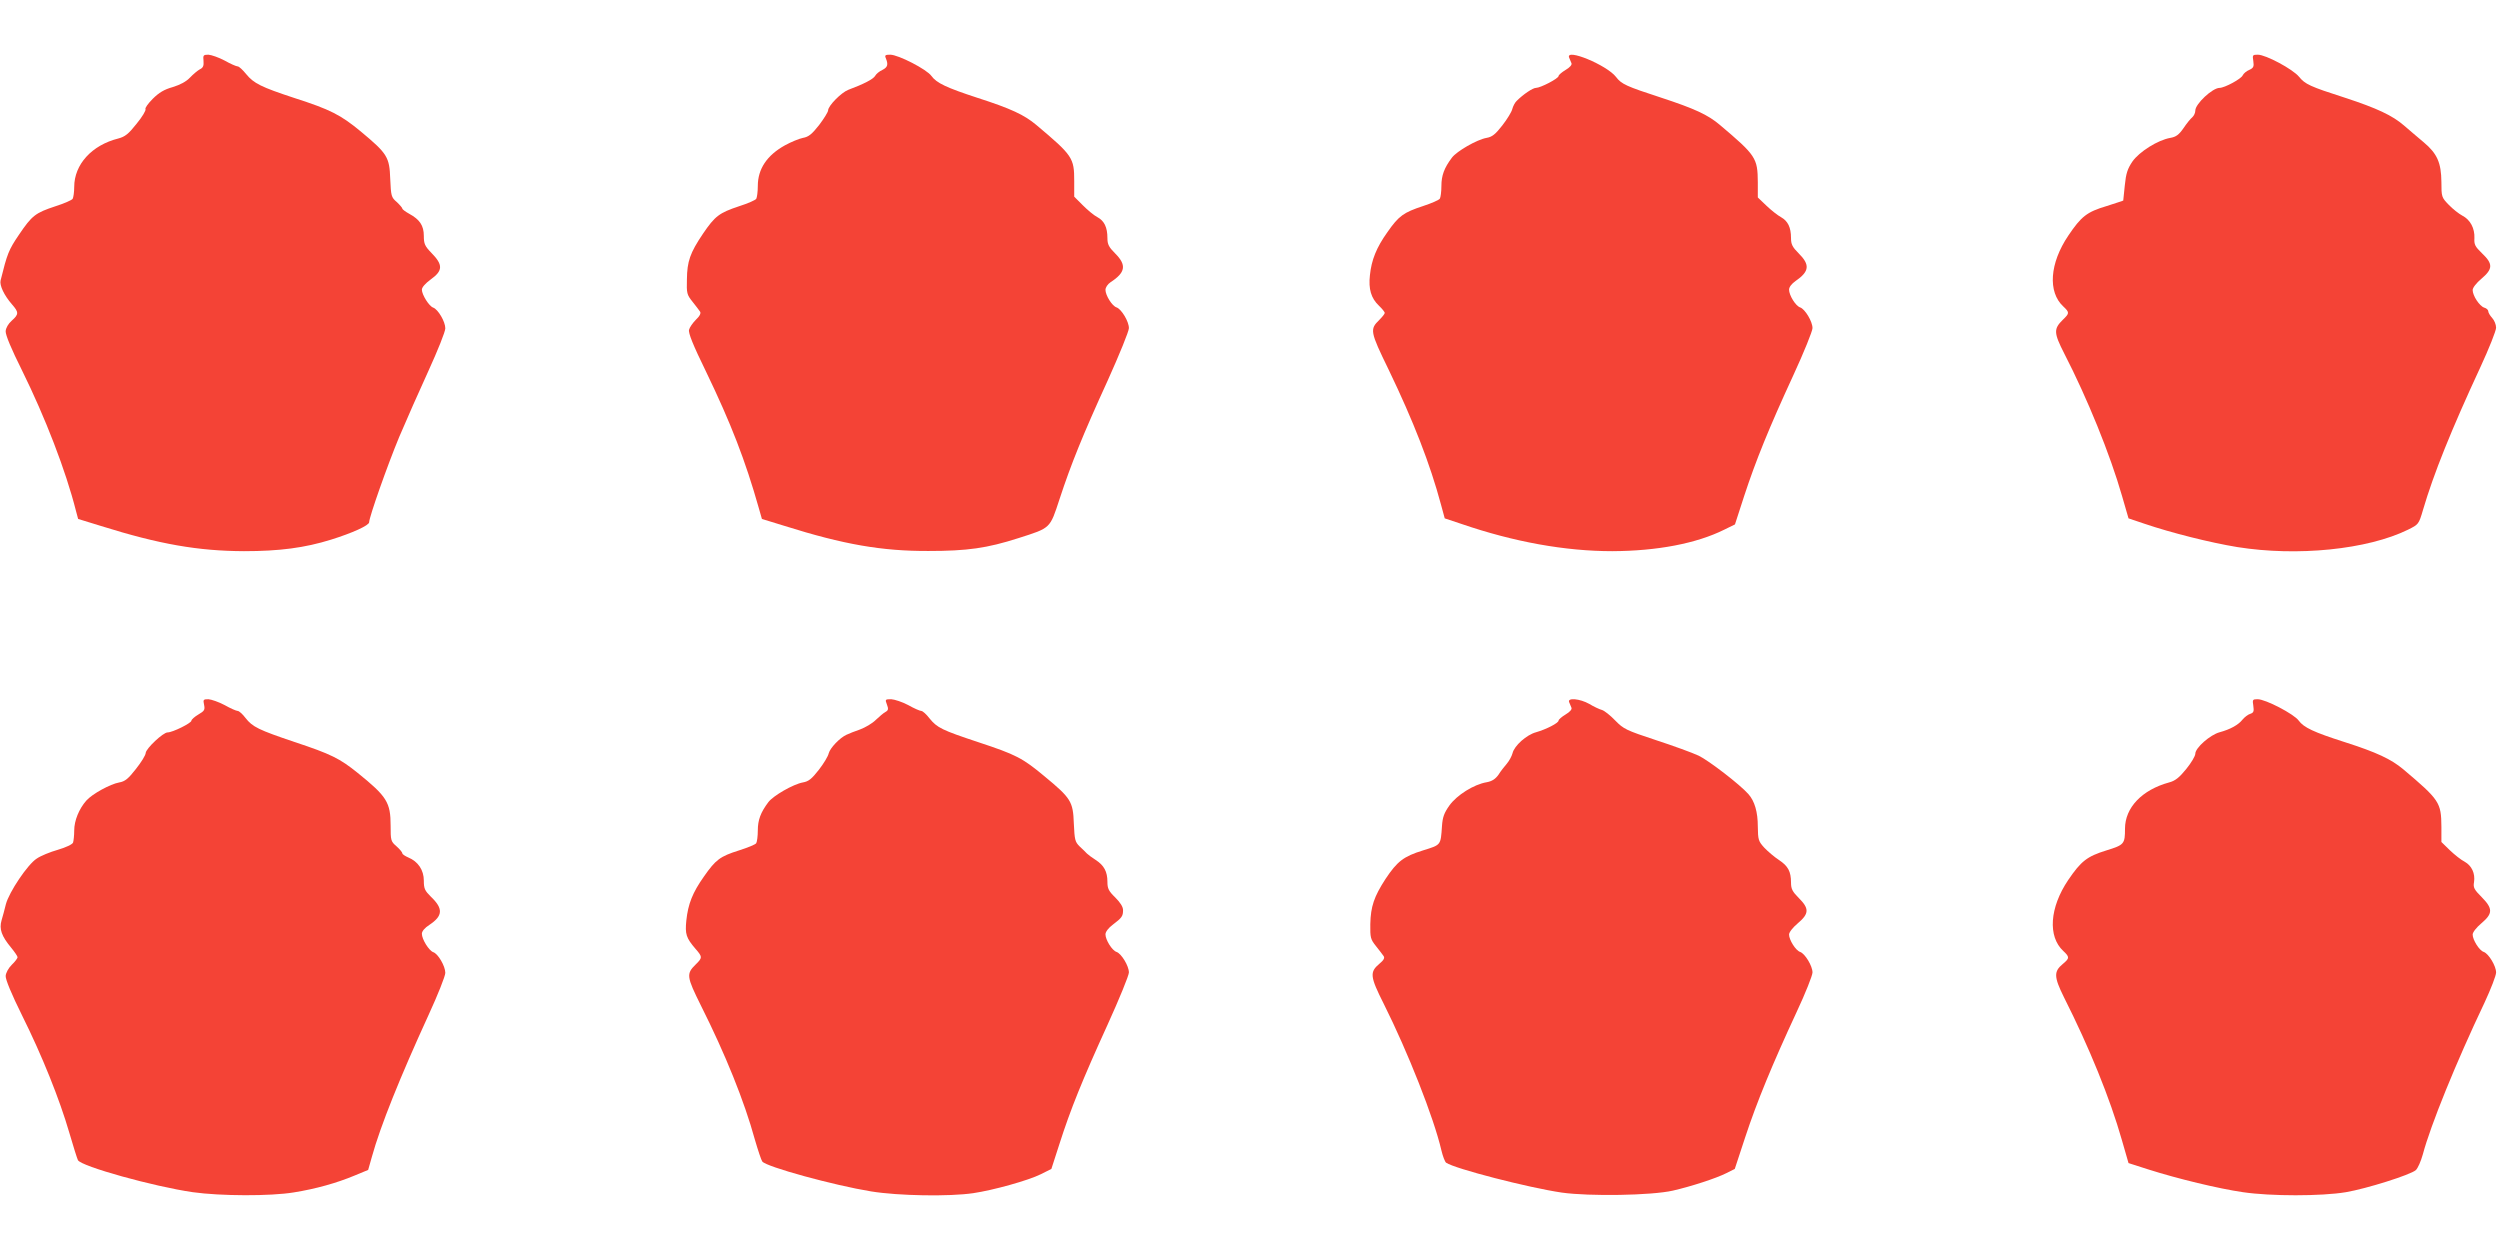 <?xml version="1.0" standalone="no"?>
<!DOCTYPE svg PUBLIC "-//W3C//DTD SVG 20010904//EN"
 "http://www.w3.org/TR/2001/REC-SVG-20010904/DTD/svg10.dtd">
<svg version="1.0" xmlns="http://www.w3.org/2000/svg"
 width="1280pt" height="640pt" viewBox="0 0 1280 640"
 preserveAspectRatio="xMidYMid meet">
<g transform="translate(0,640) scale(0.1,-0.1)"
fill="#f44336" stroke="none">
<path d="M1042 6088 c2 -25 -2 -35 -19 -43 -11 -6 -34 -25 -50 -42 -20 -21
-50 -37 -89 -49 -43 -12 -70 -28 -102 -60 -24 -24 -41 -48 -37 -53 3 -6 -17
-40 -46 -75 -41 -52 -59 -66 -93 -75 -136 -34 -226 -133 -226 -248 0 -26 -4
-54 -8 -61 -5 -7 -44 -24 -88 -38 -103 -34 -120 -47 -187 -146 -53 -78 -60
-97 -94 -234 -6 -25 18 -76 58 -122 36 -41 36 -51 -1 -84 -18 -16 -30 -37 -31
-54 -1 -19 29 -91 83 -199 120 -243 225 -515 277 -721 l11 -41 117 -36 c300
-94 498 -128 732 -129 182 0 311 17 446 59 109 34 195 73 195 89 0 26 93 290
154 437 35 83 103 236 150 339 47 103 86 200 86 217 0 34 -37 97 -62 106 -21
7 -58 66 -58 92 0 12 18 32 45 52 63 45 64 75 4 136 -34 35 -39 47 -39 87 0
53 -21 84 -74 113 -20 11 -36 23 -36 27 0 4 -13 19 -29 34 -28 24 -29 31 -33
118 -4 112 -14 129 -151 243 -103 85 -155 112 -342 172 -167 55 -206 74 -245
122 -17 21 -36 39 -43 39 -7 0 -37 13 -67 30 -30 16 -68 29 -83 30 -26 0 -28
-3 -25 -32z"/>
<path d="M4535 6103 c14 -34 10 -47 -17 -61 -16 -7 -32 -21 -37 -30 -9 -17
-60 -43 -138 -72 -36 -14 -103 -82 -103 -105 0 -8 -21 -42 -46 -75 -37 -47
-54 -61 -83 -66 -20 -4 -61 -21 -92 -38 -92 -51 -139 -121 -139 -208 0 -29 -4
-59 -8 -66 -5 -7 -44 -24 -88 -38 -102 -34 -123 -50 -185 -141 -66 -98 -81
-141 -82 -234 -2 -70 0 -78 28 -113 17 -21 34 -44 39 -51 6 -8 0 -22 -21 -42
-16 -16 -32 -39 -35 -51 -5 -16 21 -80 87 -215 128 -266 201 -454 270 -698
l16 -56 117 -36 c302 -95 498 -129 736 -128 198 0 299 14 461 66 166 53 160
48 210 200 58 177 118 326 247 608 59 131 108 251 108 267 0 34 -38 97 -63
106 -23 7 -57 62 -57 90 0 12 11 29 26 39 77 50 83 88 24 147 -33 33 -40 47
-40 79 0 55 -16 88 -51 107 -18 9 -51 37 -75 61 l-44 44 0 79 c0 120 -7 131
-195 289 -61 51 -129 83 -300 138 -159 52 -210 76 -236 112 -24 34 -170 109
-211 109 -25 0 -29 -3 -23 -17z"/>
<path d="M8034 6105 c3 -8 9 -21 12 -29 3 -8 -8 -21 -30 -34 -20 -12 -36 -26
-36 -31 0 -13 -93 -61 -116 -61 -16 0 -65 -33 -98 -66 -9 -8 -19 -27 -23 -42
-3 -14 -26 -52 -51 -84 -36 -46 -52 -59 -81 -64 -50 -9 -152 -68 -177 -101
-40 -53 -54 -92 -54 -145 0 -29 -4 -59 -8 -65 -4 -7 -43 -24 -86 -38 -100 -33
-124 -50 -182 -133 -57 -80 -82 -143 -90 -221 -8 -71 6 -118 46 -156 17 -16
30 -33 30 -37 0 -5 -13 -21 -28 -36 -49 -48 -48 -58 48 -255 127 -264 212
-482 268 -691 l19 -70 84 -28 c271 -93 533 -140 774 -140 229 1 430 39 573
110 l55 27 47 145 c60 183 127 348 252 619 54 117 98 226 98 241 0 34 -38 97
-63 106 -23 7 -57 62 -57 91 0 13 13 30 33 44 71 49 75 83 17 141 -33 33 -40
47 -40 79 0 55 -16 87 -51 107 -17 9 -51 36 -75 59 l-44 42 0 78 c-1 124 -9
137 -195 294 -60 51 -129 83 -300 139 -178 58 -203 69 -231 106 -47 61 -260
149 -240 99z"/>
<path d="M11537 6087 c4 -28 1 -35 -21 -45 -15 -6 -29 -19 -33 -27 -6 -18 -93
-65 -119 -65 -36 0 -124 -82 -124 -116 0 -12 -7 -27 -16 -35 -9 -7 -29 -32
-45 -56 -23 -33 -38 -44 -67 -49 -64 -11 -159 -71 -194 -121 -25 -37 -33 -61
-39 -122 -4 -42 -8 -77 -8 -78 -1 -1 -39 -13 -85 -28 -101 -30 -130 -53 -196
-151 -96 -142 -106 -289 -26 -363 33 -31 32 -35 -2 -68 -48 -47 -47 -67 7
-173 118 -229 235 -517 296 -730 l33 -114 83 -28 c136 -46 334 -96 474 -119
307 -49 666 -13 874 89 54 27 55 27 77 102 54 184 145 410 294 731 44 95 80
186 80 201 0 16 -9 38 -20 50 -11 12 -20 27 -20 34 0 7 -9 16 -21 19 -24 8
-59 61 -59 90 0 12 19 36 45 58 59 50 60 76 3 130 -36 35 -41 45 -39 78 2 50
-21 94 -62 115 -17 9 -49 34 -69 55 -37 38 -38 41 -38 117 -1 98 -21 145 -90
203 -29 24 -74 63 -101 86 -60 52 -139 89 -304 143 -178 57 -203 69 -234 107
-32 39 -170 113 -211 113 -27 0 -28 -2 -23 -33z"/>
<path d="M1045 2791 c5 -25 2 -31 -29 -49 -20 -12 -36 -26 -36 -32 0 -12 -96
-60 -122 -60 -23 0 -110 -82 -112 -105 0 -11 -23 -48 -50 -82 -39 -50 -56 -64
-85 -69 -46 -8 -139 -59 -169 -93 -37 -42 -62 -102 -62 -153 0 -25 -3 -53 -6
-62 -3 -9 -37 -25 -78 -37 -39 -11 -88 -31 -108 -45 -46 -29 -142 -172 -158
-234 -6 -25 -16 -62 -22 -82 -13 -45 0 -81 49 -140 18 -22 33 -44 33 -49 0 -5
-13 -23 -30 -39 -17 -17 -30 -41 -31 -57 -1 -18 30 -93 84 -202 103 -207 192
-429 242 -601 20 -69 40 -132 44 -140 17 -32 388 -135 588 -164 142 -20 398
-21 518 -1 112 18 219 48 310 86 l70 29 19 67 c44 159 144 407 291 728 47 102
85 198 85 214 0 34 -37 98 -62 106 -22 8 -58 66 -58 94 0 13 14 30 39 46 69
46 71 83 7 144 -31 31 -36 41 -36 82 0 54 -29 98 -80 119 -16 7 -30 16 -30 21
0 5 -13 21 -30 36 -29 25 -30 30 -30 105 0 120 -19 150 -169 271 -92 74 -136
96 -323 158 -184 62 -215 77 -251 123 -15 20 -33 36 -40 36 -7 0 -37 13 -67
30 -30 16 -68 29 -83 30 -26 0 -28 -2 -22 -29z"/>
<path d="M4541 2793 c9 -23 7 -30 -7 -38 -10 -5 -32 -24 -50 -41 -18 -18 -54
-39 -81 -49 -26 -9 -57 -21 -69 -27 -35 -16 -84 -68 -91 -95 -3 -15 -26 -53
-51 -85 -36 -46 -52 -59 -81 -64 -50 -9 -152 -68 -177 -101 -40 -53 -54 -92
-54 -145 0 -29 -4 -58 -8 -65 -4 -7 -44 -23 -88 -37 -98 -31 -119 -47 -180
-134 -58 -82 -81 -140 -90 -225 -7 -70 -1 -89 47 -145 36 -41 36 -46 1 -80
-49 -48 -47 -62 27 -211 125 -249 222 -489 276 -686 16 -55 33 -106 38 -112
20 -27 367 -122 557 -153 141 -23 401 -27 523 -9 102 15 282 65 346 97 l54 27
42 130 c56 175 116 324 246 609 60 132 109 252 109 267 0 33 -38 96 -63 105
-23 7 -57 62 -57 90 0 13 15 33 38 50 46 35 52 43 52 74 0 17 -14 39 -40 65
-34 33 -40 46 -40 80 0 52 -17 84 -60 112 -19 12 -39 27 -45 33 -5 6 -22 22
-37 36 -24 24 -26 33 -30 118 -4 112 -14 129 -151 242 -112 93 -144 110 -338
174 -187 62 -211 74 -250 122 -16 21 -35 38 -42 38 -7 0 -37 13 -67 30 -30 16
-70 29 -87 30 -31 0 -32 -1 -22 -27z"/>
<path d="M8034 2805 c3 -8 9 -21 12 -29 3 -8 -8 -21 -30 -34 -20 -12 -36 -26
-36 -31 0 -13 -63 -45 -115 -60 -49 -13 -112 -69 -121 -108 -4 -15 -17 -39
-29 -53 -12 -14 -32 -39 -43 -57 -16 -22 -33 -33 -60 -38 -66 -11 -153 -66
-191 -119 -27 -38 -35 -60 -38 -105 -7 -100 -4 -96 -97 -125 -100 -31 -132
-56 -192 -146 -59 -91 -76 -141 -78 -231 -1 -70 1 -78 29 -113 17 -21 34 -44
39 -51 7 -9 1 -21 -21 -39 -51 -43 -49 -65 22 -206 124 -248 256 -582 295
-750 7 -30 18 -58 24 -63 45 -31 422 -128 592 -153 142 -20 459 -15 569 10 96
22 221 63 273 89 l44 22 54 164 c59 179 138 371 263 640 45 96 81 187 81 202
0 33 -38 96 -63 105 -23 7 -57 62 -57 89 0 12 19 36 45 58 58 49 59 75 5 129
-33 33 -40 47 -40 79 0 57 -15 85 -62 116 -23 15 -57 44 -75 63 -30 33 -32 40
-33 108 0 74 -16 130 -48 166 -43 49 -203 172 -255 197 -32 15 -131 51 -220
80 -151 50 -164 56 -207 100 -25 26 -55 50 -68 54 -12 3 -42 17 -65 31 -48 27
-113 33 -103 9z"/>
<path d="M11537 2786 c4 -28 2 -35 -16 -41 -11 -3 -29 -17 -39 -29 -21 -27
-62 -50 -117 -65 -49 -13 -125 -80 -125 -110 0 -12 -21 -47 -47 -79 -35 -43
-56 -60 -87 -68 -139 -38 -226 -129 -226 -237 0 -78 -4 -83 -95 -111 -100 -31
-130 -55 -196 -152 -95 -141 -105 -289 -25 -363 33 -31 33 -37 -3 -67 -46 -38
-45 -66 6 -169 131 -260 236 -518 297 -732 l34 -118 103 -33 c148 -47 358 -98
483 -116 141 -21 402 -21 527 0 106 18 331 89 358 113 10 9 26 45 36 81 39
147 169 468 316 777 32 69 59 138 59 154 0 33 -38 96 -63 105 -23 7 -57 62
-57 89 0 12 19 36 45 58 59 50 59 75 1 134 -38 38 -44 49 -39 76 7 45 -12 85
-48 105 -18 9 -52 36 -76 59 l-43 42 0 78 c-1 124 -9 137 -195 294 -62 52
-136 87 -302 140 -156 50 -208 74 -234 110 -24 33 -169 109 -210 109 -26 0
-27 -2 -22 -34z"/>
</g>
</svg>
